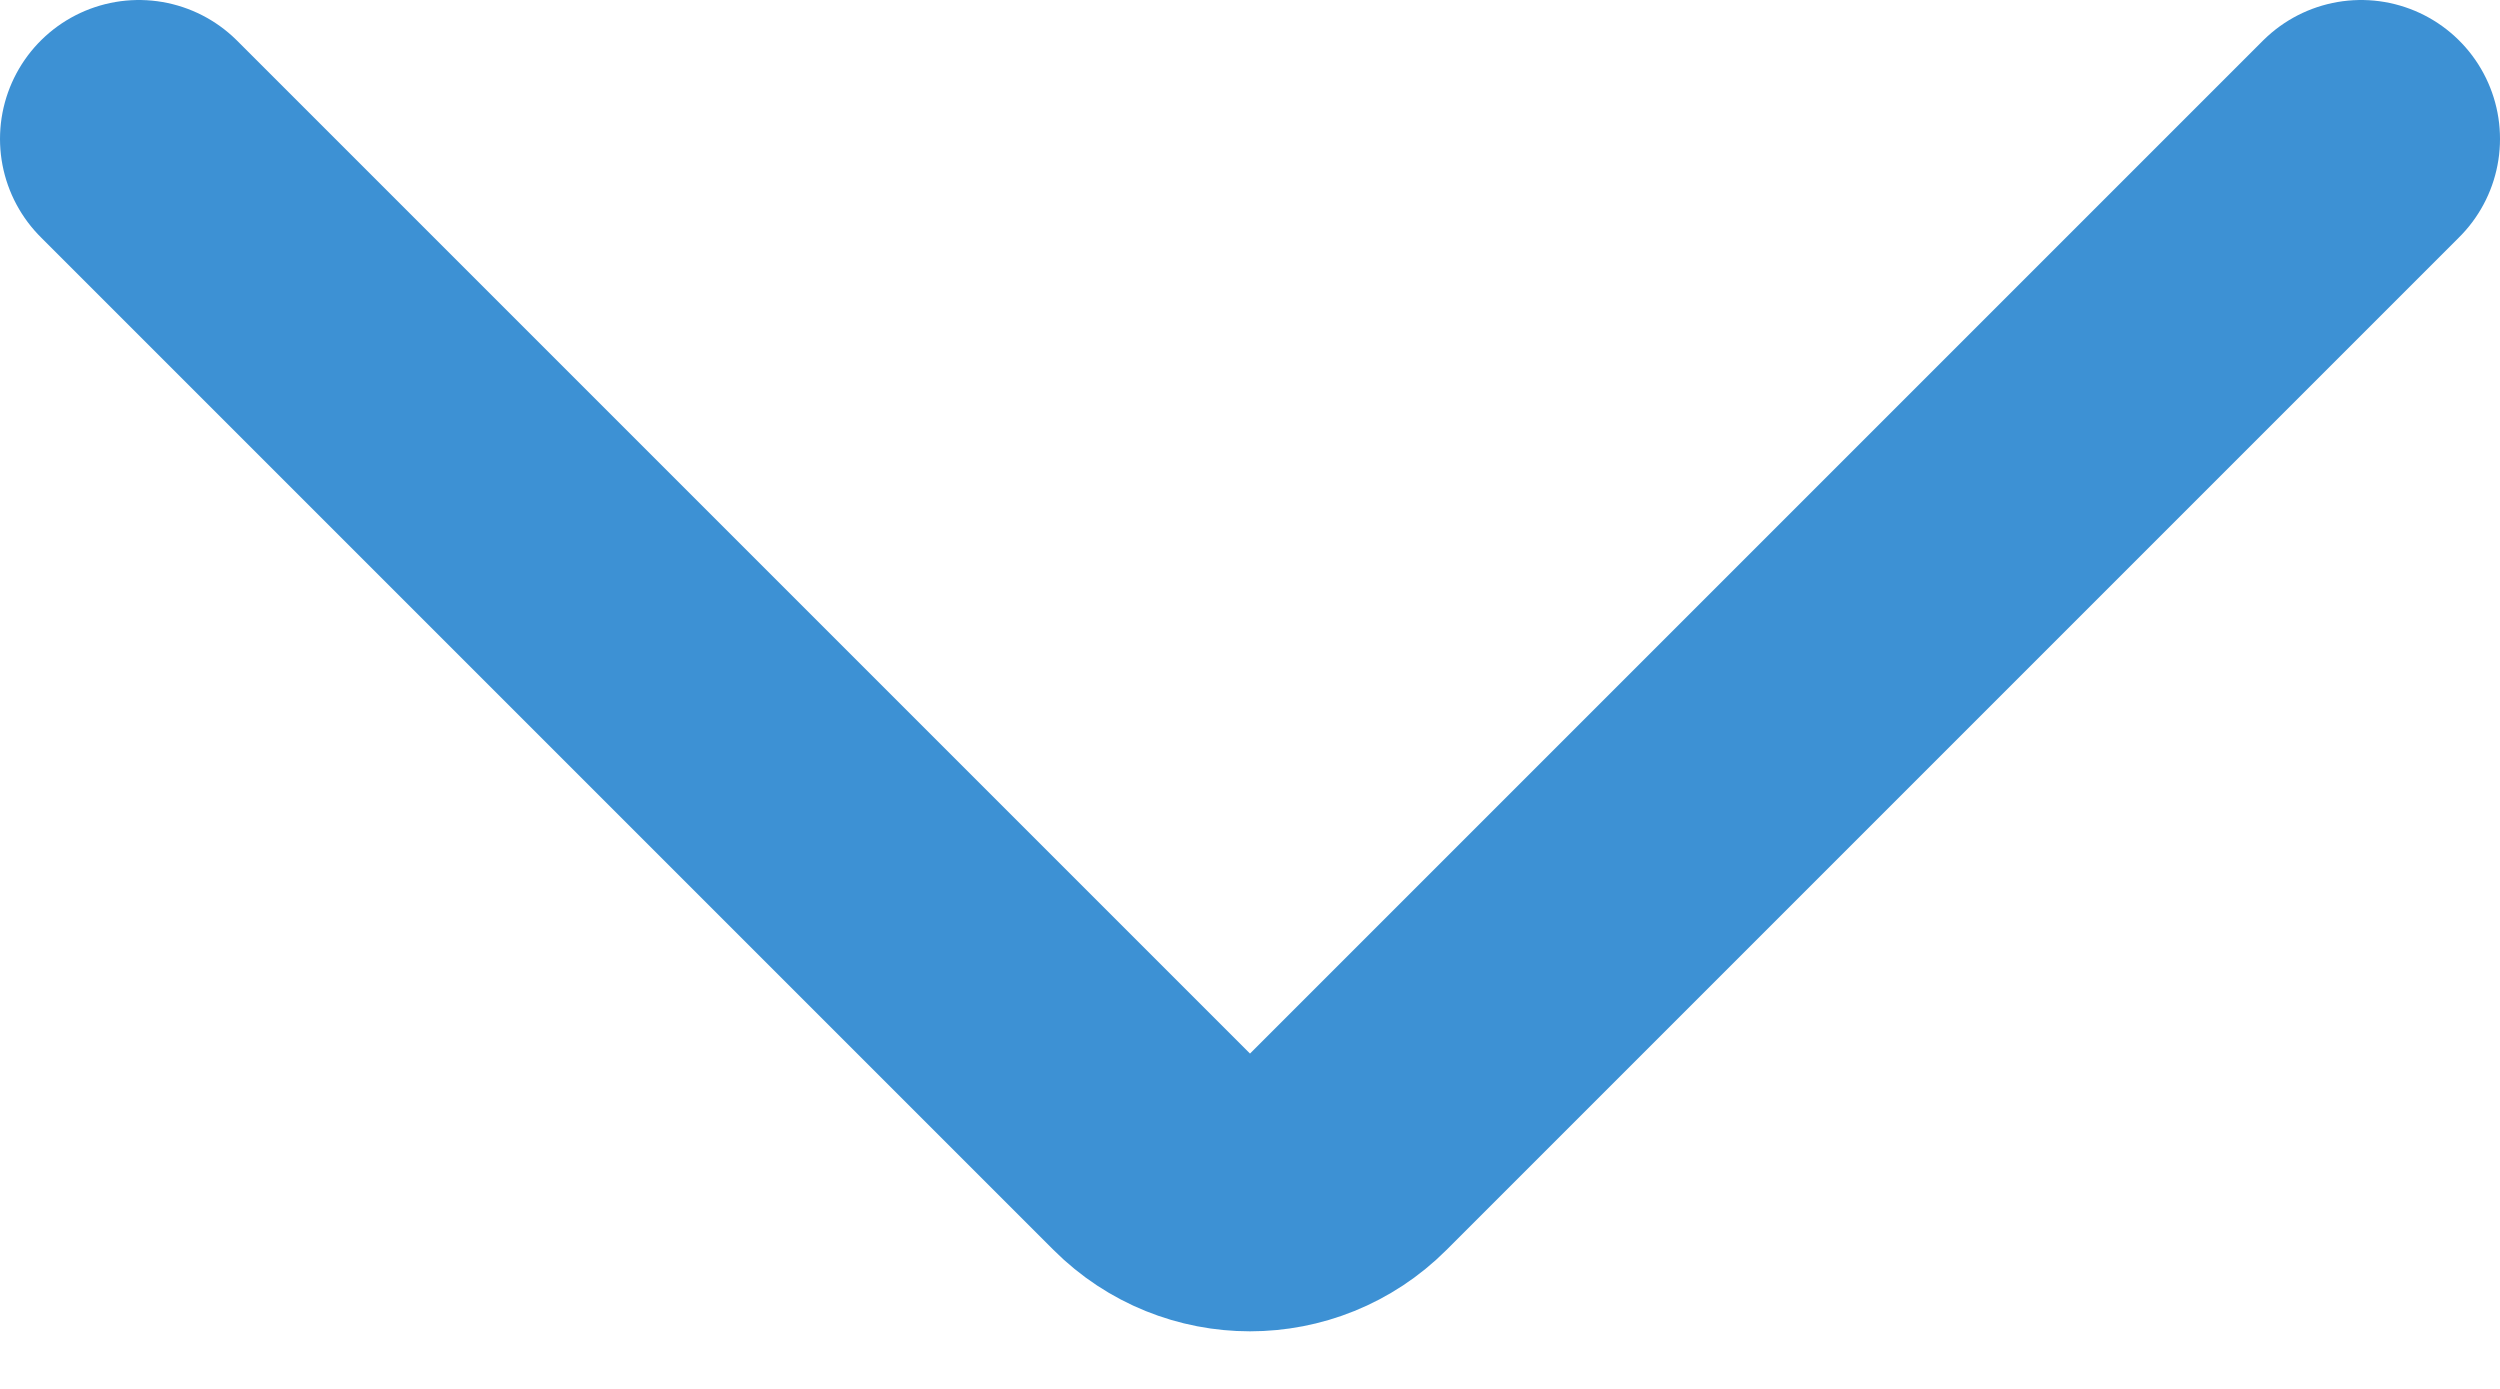<svg width="18" height="10" viewBox="0 0 18 10" fill="none" xmlns="http://www.w3.org/2000/svg">
<path id="Vector 767" d="M1 1L8.293 8.293C8.683 8.683 9.317 8.683 9.707 8.293L17 1" stroke="#3D91D4" stroke-width="2" stroke-linecap="round"/>
</svg>
